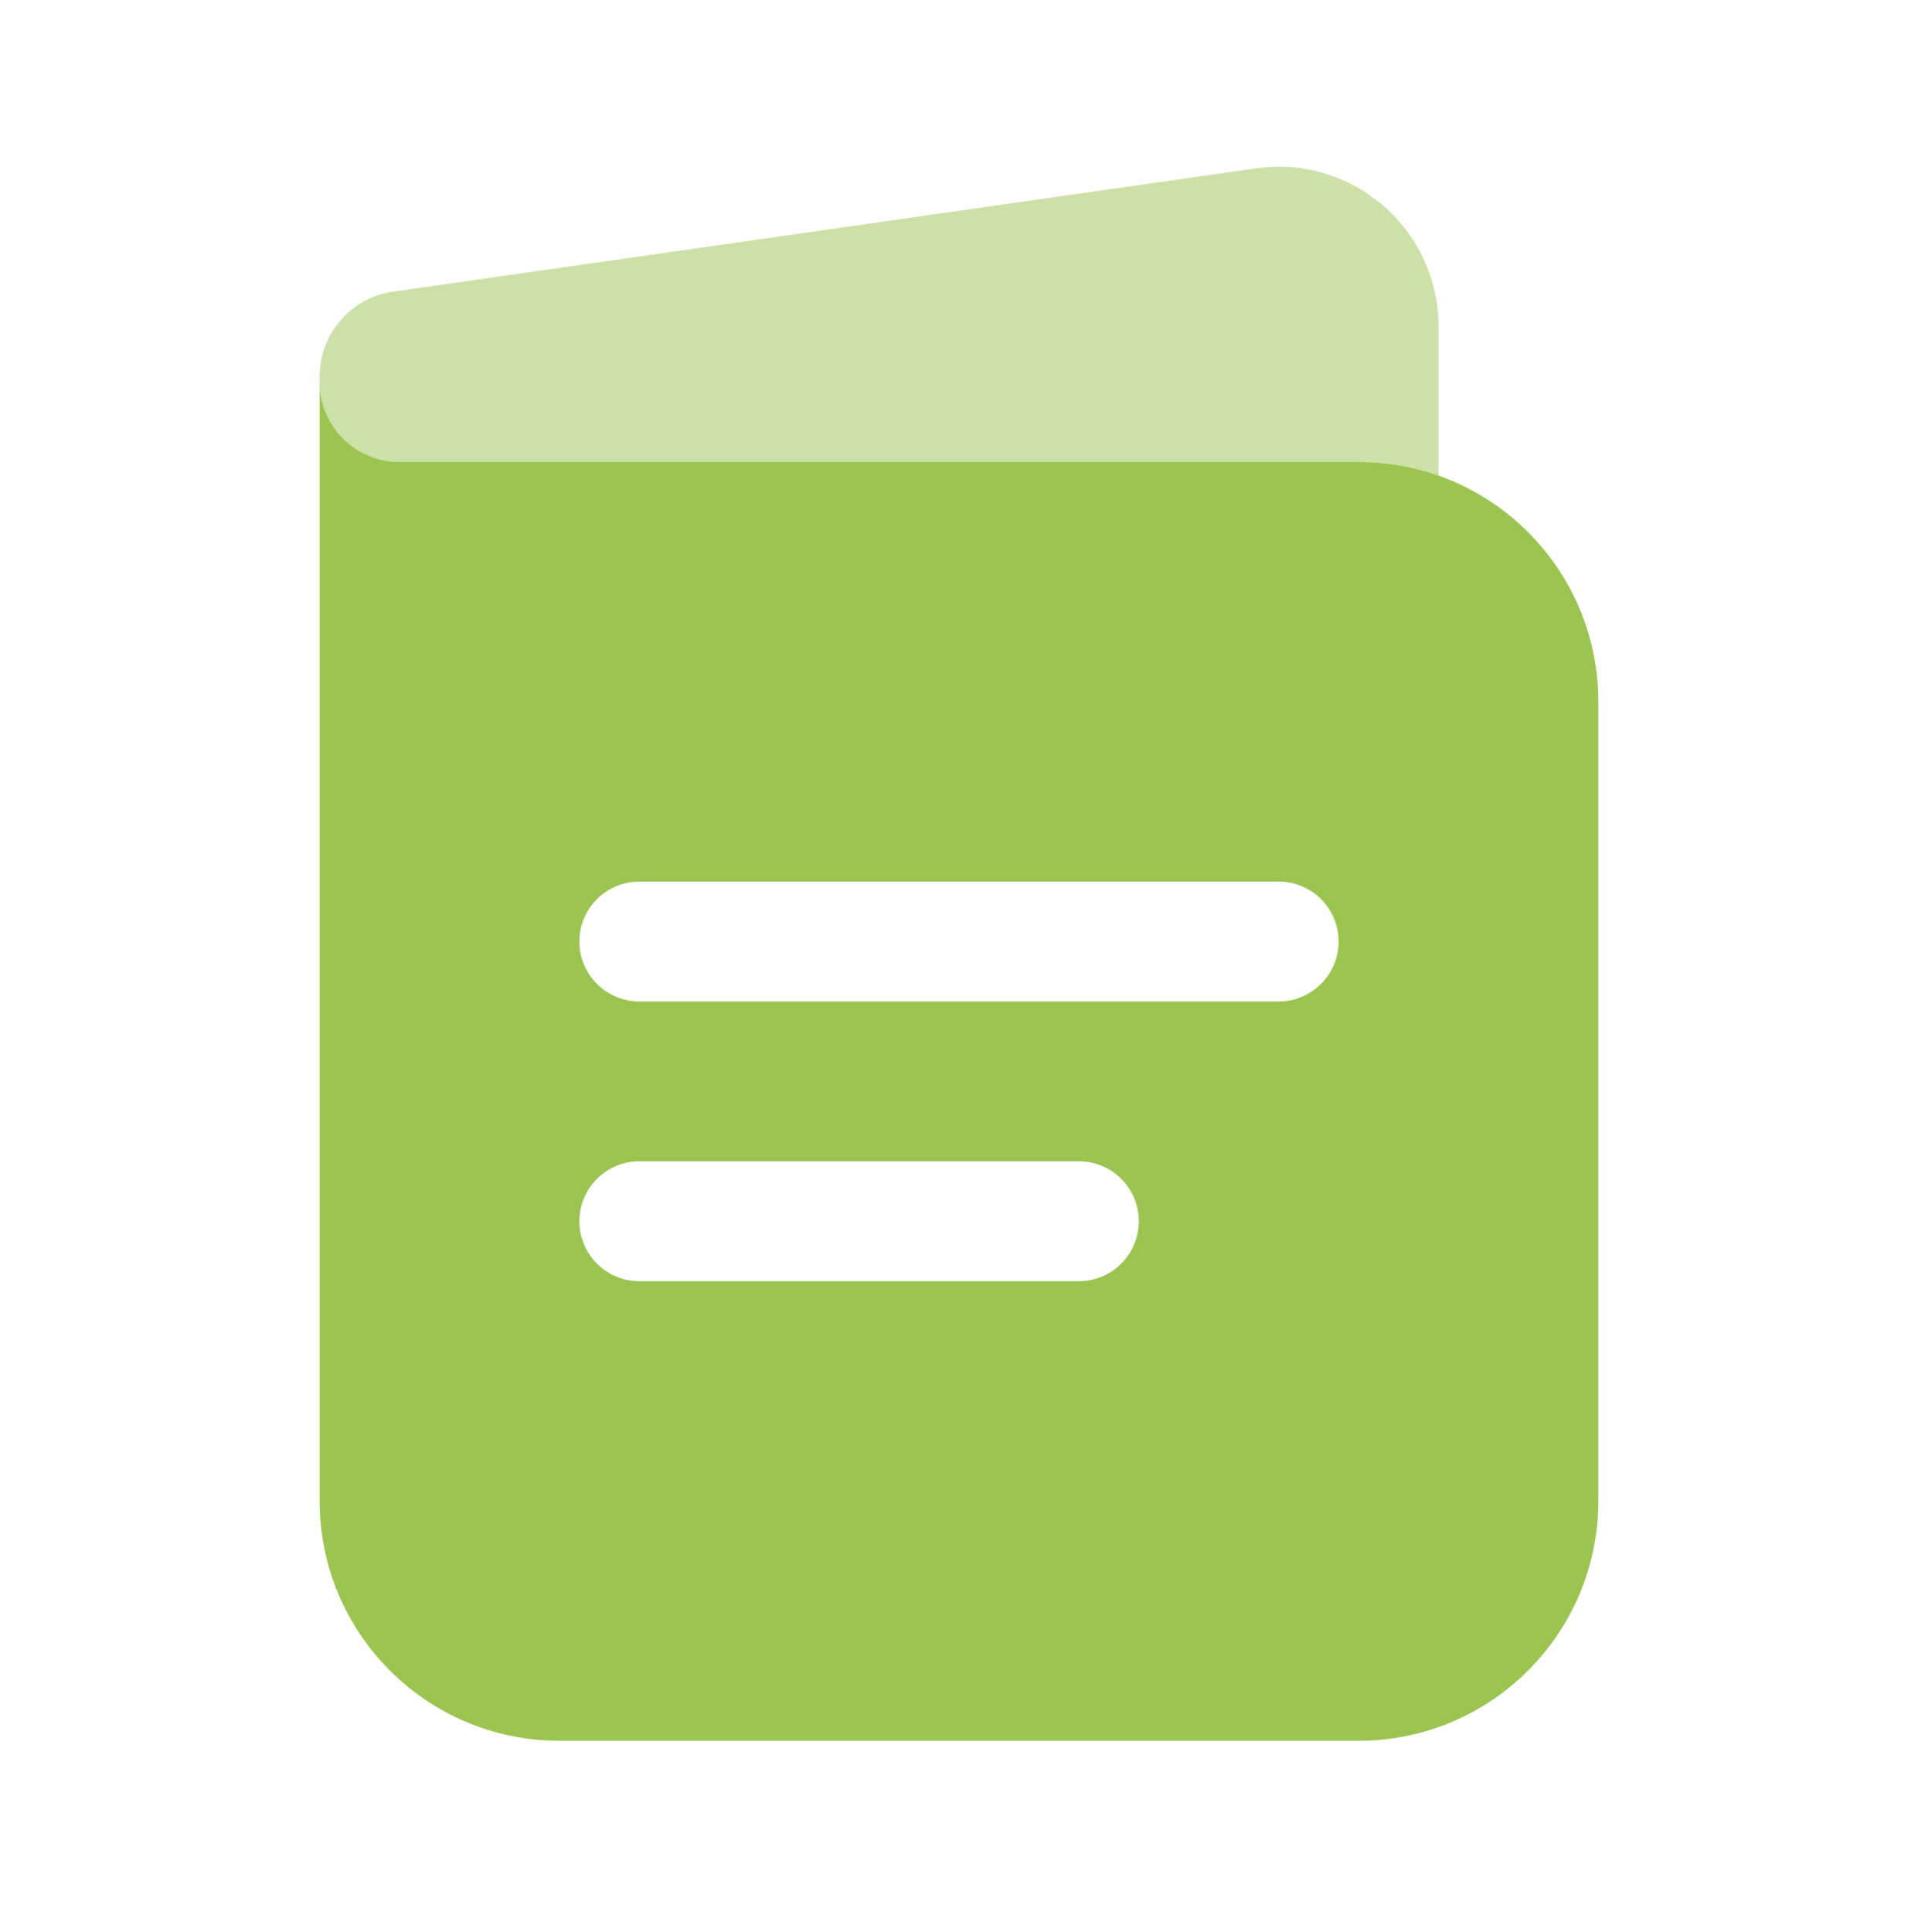 <svg width="140" height="141" viewBox="0 0 140 141" fill="none" xmlns="http://www.w3.org/2000/svg">
<path fill-rule="evenodd" clip-rule="evenodd" d="M23.333 27.884V109.55C23.333 119.215 31.168 127.05 40.833 127.05H99.166C108.832 127.05 116.666 119.215 116.666 109.55V51.217C116.666 41.552 108.832 33.717 99.166 33.717H29.166C25.945 33.717 23.333 31.105 23.333 27.884ZM42.291 68.717C42.291 66.301 44.25 64.342 46.666 64.342H93.333C95.749 64.342 97.708 66.301 97.708 68.717C97.708 71.133 95.749 73.092 93.333 73.092H46.666C44.25 73.092 42.291 71.133 42.291 68.717ZM42.291 89.133C42.291 86.717 44.25 84.758 46.666 84.758H78.75C81.166 84.758 83.125 86.717 83.125 89.133C83.125 91.55 81.166 93.508 78.75 93.508H46.666C44.25 93.508 42.291 91.55 42.291 89.133Z" fill="#9BC550"/>
<path opacity="0.5" d="M105 23.835V34.713C103.175 34.068 101.212 33.717 99.166 33.717H29.166C25.945 33.717 23.333 31.105 23.333 27.884V27.469C23.333 24.36 25.619 21.724 28.697 21.284L91.683 12.286C98.711 11.282 105 16.736 105 23.835Z" fill="#9BC550"/>
</svg>
